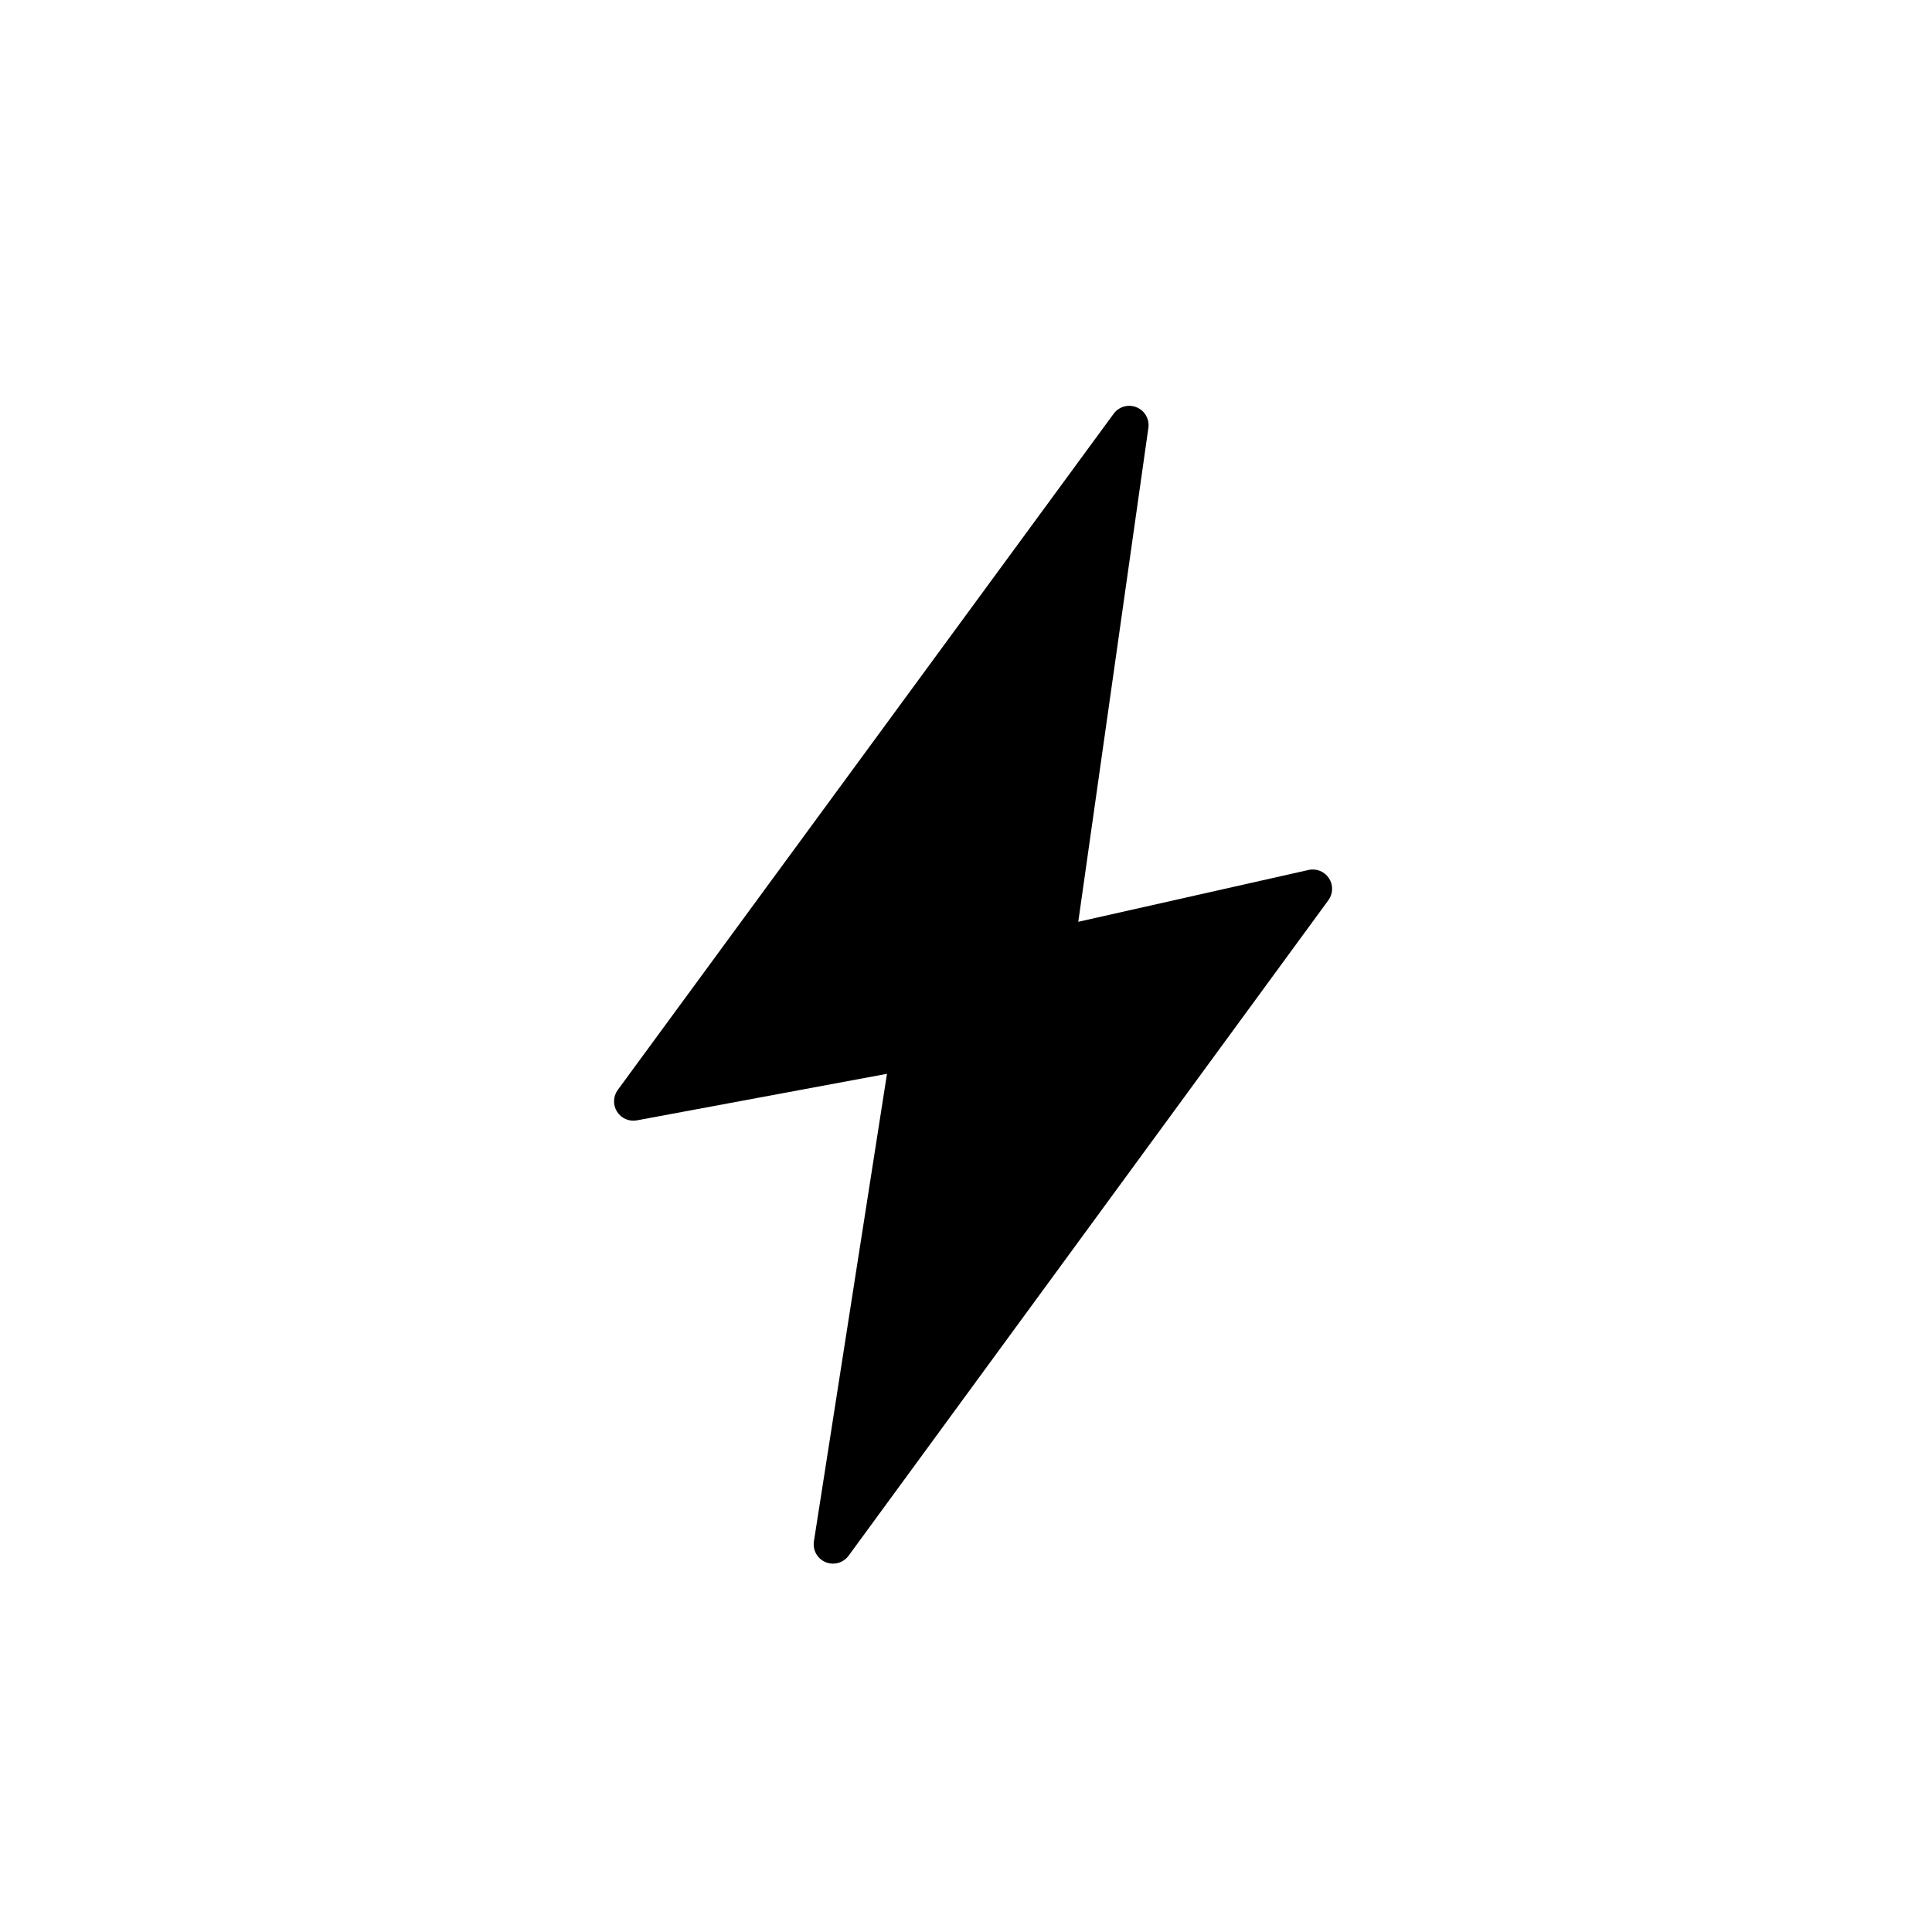 <?xml version="1.0" encoding="utf-8"?>
<!-- Generator: Adobe Illustrator 16.0.0, SVG Export Plug-In . SVG Version: 6.00 Build 0)  -->
<!DOCTYPE svg PUBLIC "-//W3C//DTD SVG 1.1//EN" "http://www.w3.org/Graphics/SVG/1.1/DTD/svg11.dtd">
<svg version="1.1" id="Layer_1" xmlns="http://www.w3.org/2000/svg" xmlns:xlink="http://www.w3.org/1999/xlink" x="0px" y="0px"
	 width="100px" height="100px" viewBox="0 0 100 100" enable-background="new 0 0 100 100" xml:space="preserve">
<path d="M68.786,45.457c-0.229-0.349-0.648-0.52-1.056-0.428l-11.919,2.683l3.629-25.566c0.064-0.454-0.188-0.894-0.613-1.066
	c-0.424-0.174-0.914-0.035-1.184,0.334l-25.667,35c-0.242,0.331-0.258,0.776-0.04,1.124c0.218,0.347,0.622,0.526,1.03,0.451
	l12.944-2.409l-3.782,24.199c-0.071,0.455,0.178,0.9,0.604,1.078c0.125,0.051,0.254,0.076,0.383,0.076
	c0.312,0,0.615-0.146,0.808-0.409l24.833-33.928C69.003,46.259,69.015,45.806,68.786,45.457z"/>
</svg>
